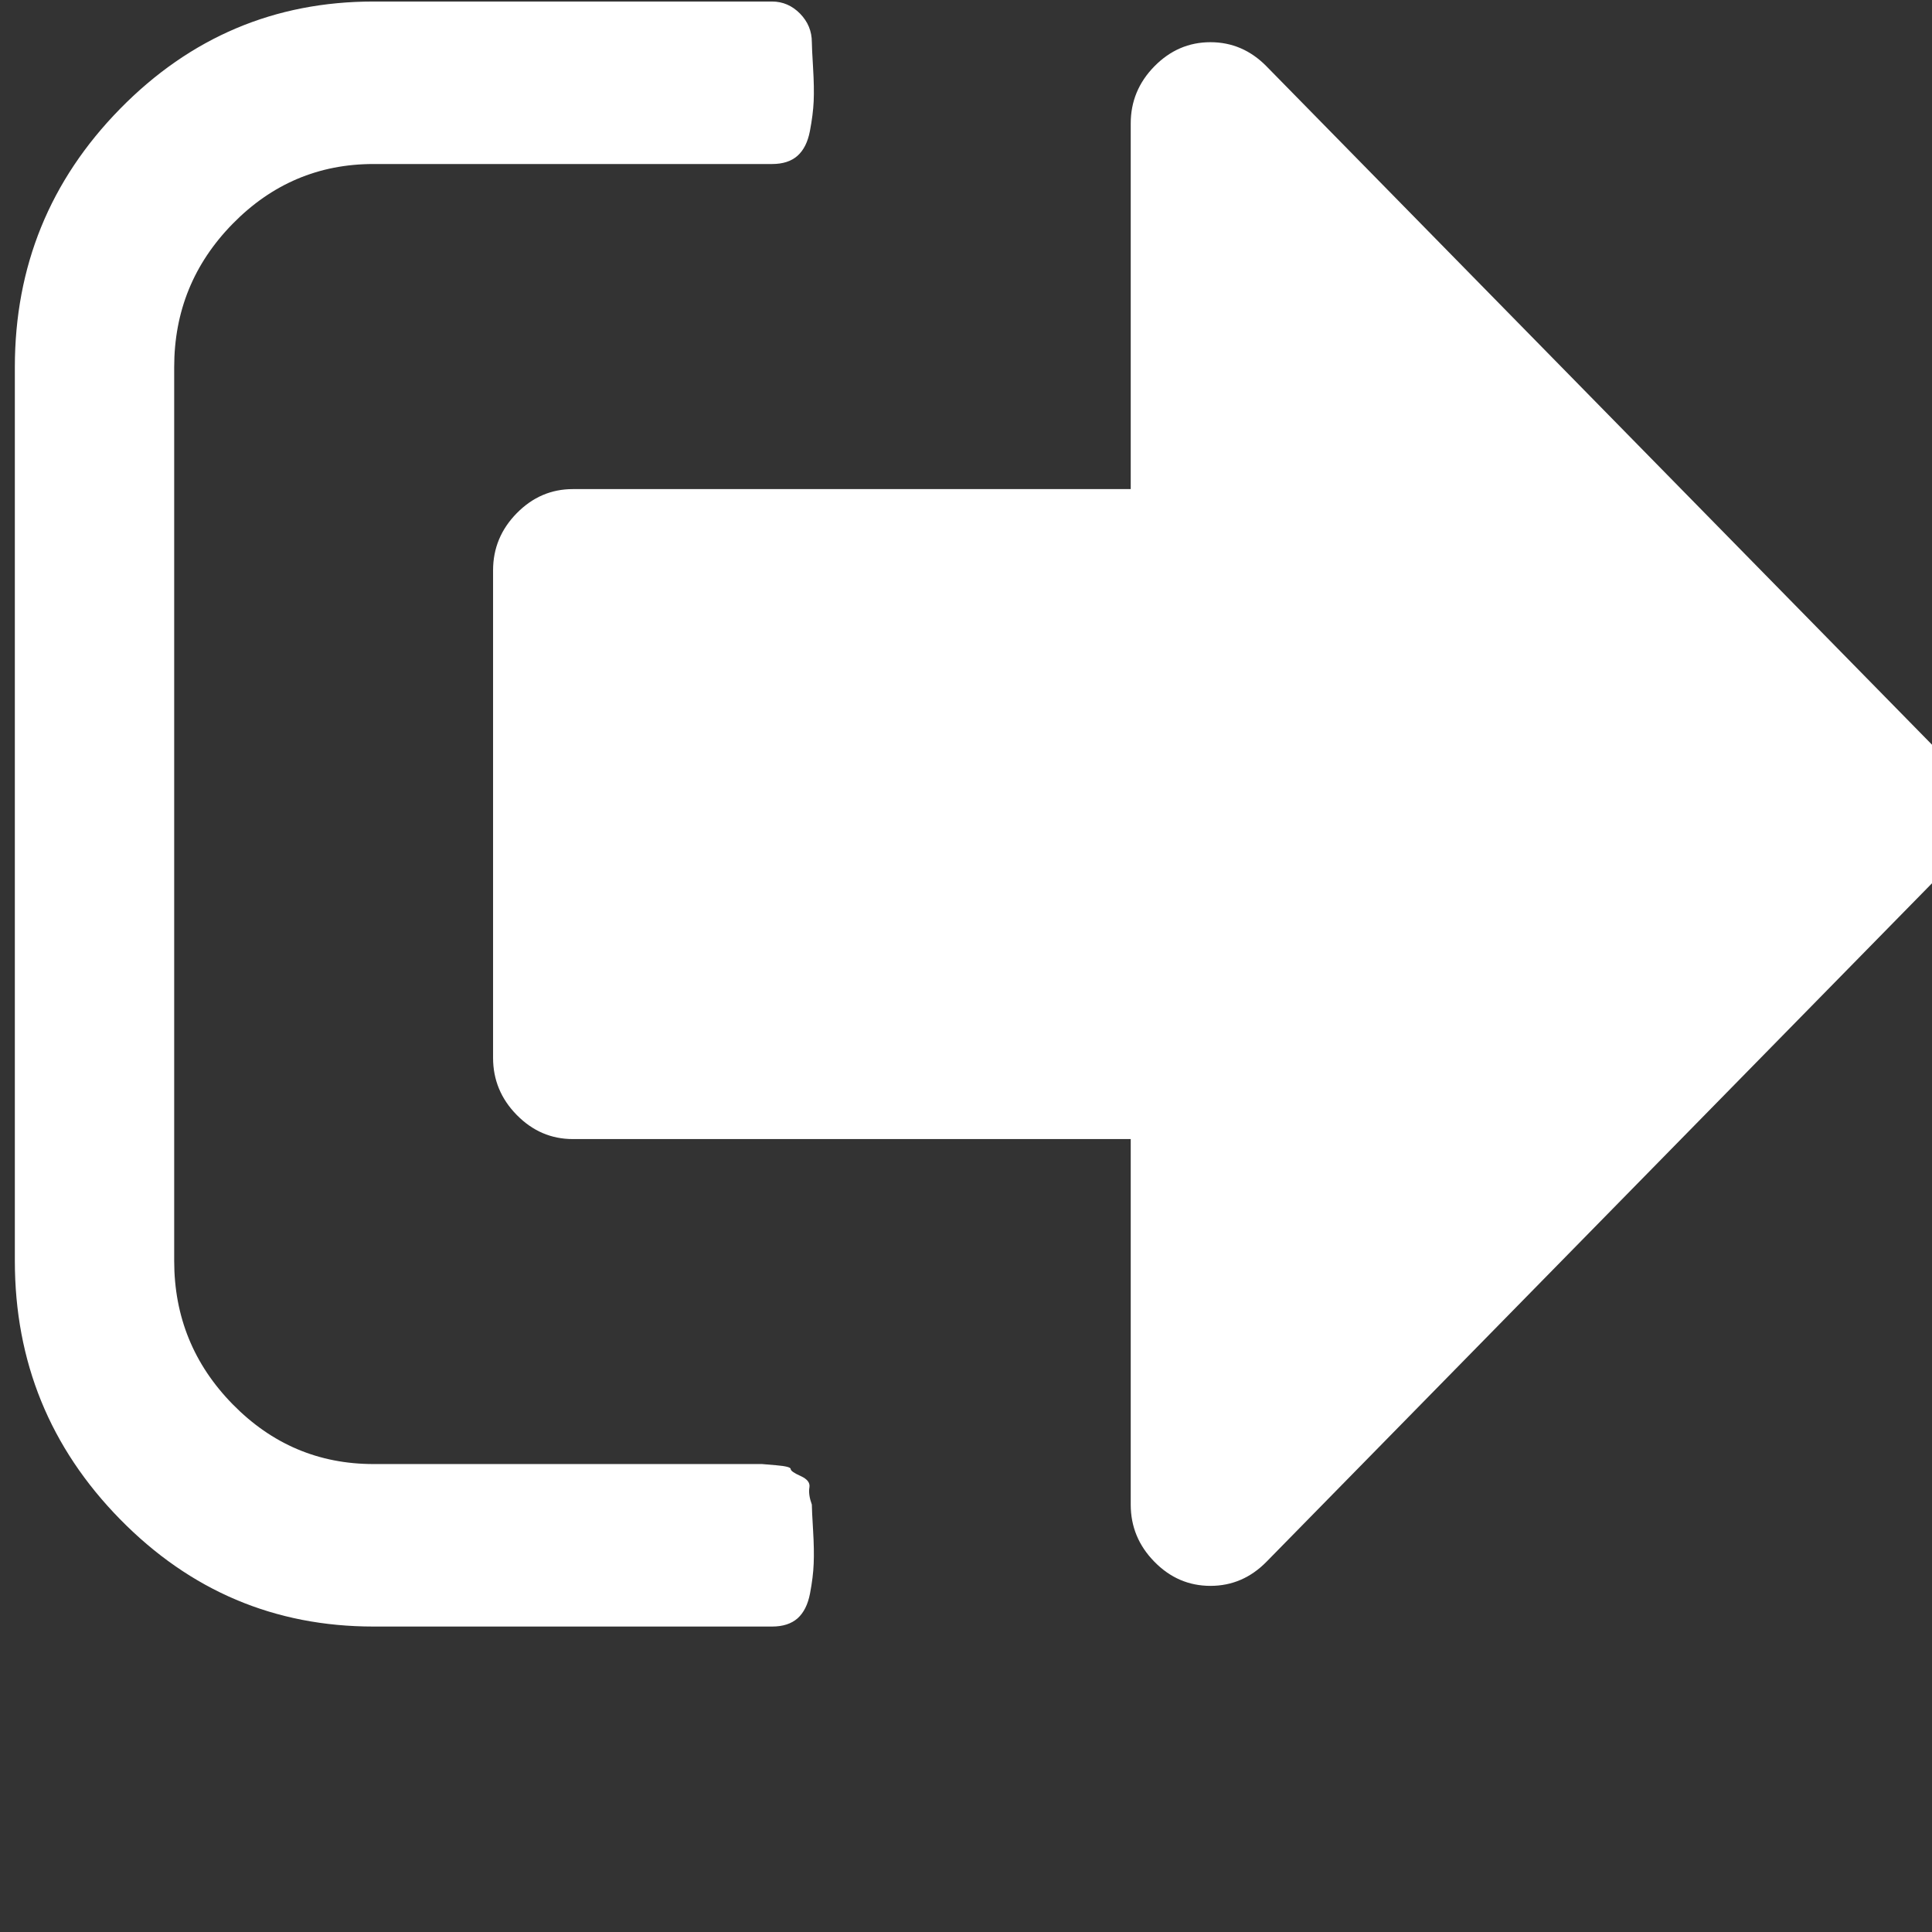 <svg xmlns:dc="http://purl.org/dc/elements/1.1/" xmlns:cc="http://creativecommons.org/ns#" xmlns:rdf="http://www.w3.org/1999/02/22-rdf-syntax-ns#" xmlns:svg="http://www.w3.org/2000/svg" xmlns="http://www.w3.org/2000/svg" xmlns:sodipodi="http://sodipodi.sourceforge.net/DTD/sodipodi-0.dtd" xmlns:inkscape="http://www.inkscape.org/namespaces/inkscape" version="1.1" inkscape:version="0.48.3.1 r9886" width="19" height="19" sodipodi:docname="signout_font_awesome.svg" style=""><rect width="100%" height="100%" fill="#333333" stroke="none"/><rect id="backgroundrect" width="100%" height="100%" x="0" y="0" fill="none" stroke="none" class="" style=""/>
  <defs id="defs3045"/>
  <sodipodi:namedview pagecolor="#ffffff" bordercolor="#666666" borderopacity="1" objecttolerance="10" gridtolerance="10" guidetolerance="10" inkscape:pageopacity="0" inkscape:pageshadow="2" inkscape:window-width="640" inkscape:window-height="480" id="namedview3043" showgrid="false" inkscape:zoom="0.13169643" inkscape:cx="896" inkscape:cy="896" inkscape:window-x="0" inkscape:window-y="25" inkscape:window-maximized="0" inkscape:current-layer="svg3037"/>

  <g class="currentLayer" style=""><title>Layer 1</title><g id="g3039" class="" fill="#ffffff" fill-opacity="1">
    <path d="m7.984,14.797 q0,0.05 0.012,0.25 q0.012,0.2 0.006,0.331 Q7.997,15.509 7.966,15.671 Q7.935,15.833 7.844,15.915 Q7.752,15.996 7.593,15.996 H3.673 Q2.216,15.996 1.181,14.941 Q0.146,13.886 0.146,12.4 V3.611 Q0.146,2.125 1.181,1.07 Q2.216,0.015 3.673,0.015 h3.919 q0.159,0 0.276,0.119 q0.116,0.119 0.116,0.281 q0,0.05 0.012,0.25 q0.012,0.2 0.006,0.331 q-0.006,0.131 -0.037,0.293 q-0.031,0.162 -0.122,0.243 Q7.752,1.613 7.593,1.613 H3.673 q-0.808,0 -1.384,0.587 q-0.576,0.587 -0.576,1.411 V12.4 q0,0.824 0.576,1.411 q0.576,0.587 1.384,0.587 h3.527 h0.135 h0.159 q0,0 0.141,0.012 q0.141,0.012 0.141,0.037 q0,0.025 0.098,0.069 q0.098,0.044 0.086,0.112 q-0.012,0.069 0.024,0.169 zm11.366,-6.792 q0,0.325 -0.233,0.562 L12.455,15.359 Q12.222,15.596 11.904,15.596 Q11.585,15.596 11.353,15.359 Q11.12,15.122 11.12,14.797 V11.202 H5.633 q-0.318,0 -0.551,-0.237 q-0.233,-0.237 -0.233,-0.562 v-4.794 q0,-0.325 0.233,-0.562 q0.233,-0.237 0.551,-0.237 h5.487 v-3.596 q0,-0.325 0.233,-0.562 q0.233,-0.237 0.551,-0.237 q0.318,0 0.551,0.237 l6.663,6.792 q0.233,0.237 0.233,0.562 z" id="path3041" inkscape:connector-curvature="0" style="" stroke-width="0" fill="#ffffff" fill-opacity="1"/>
  </g></g></svg>